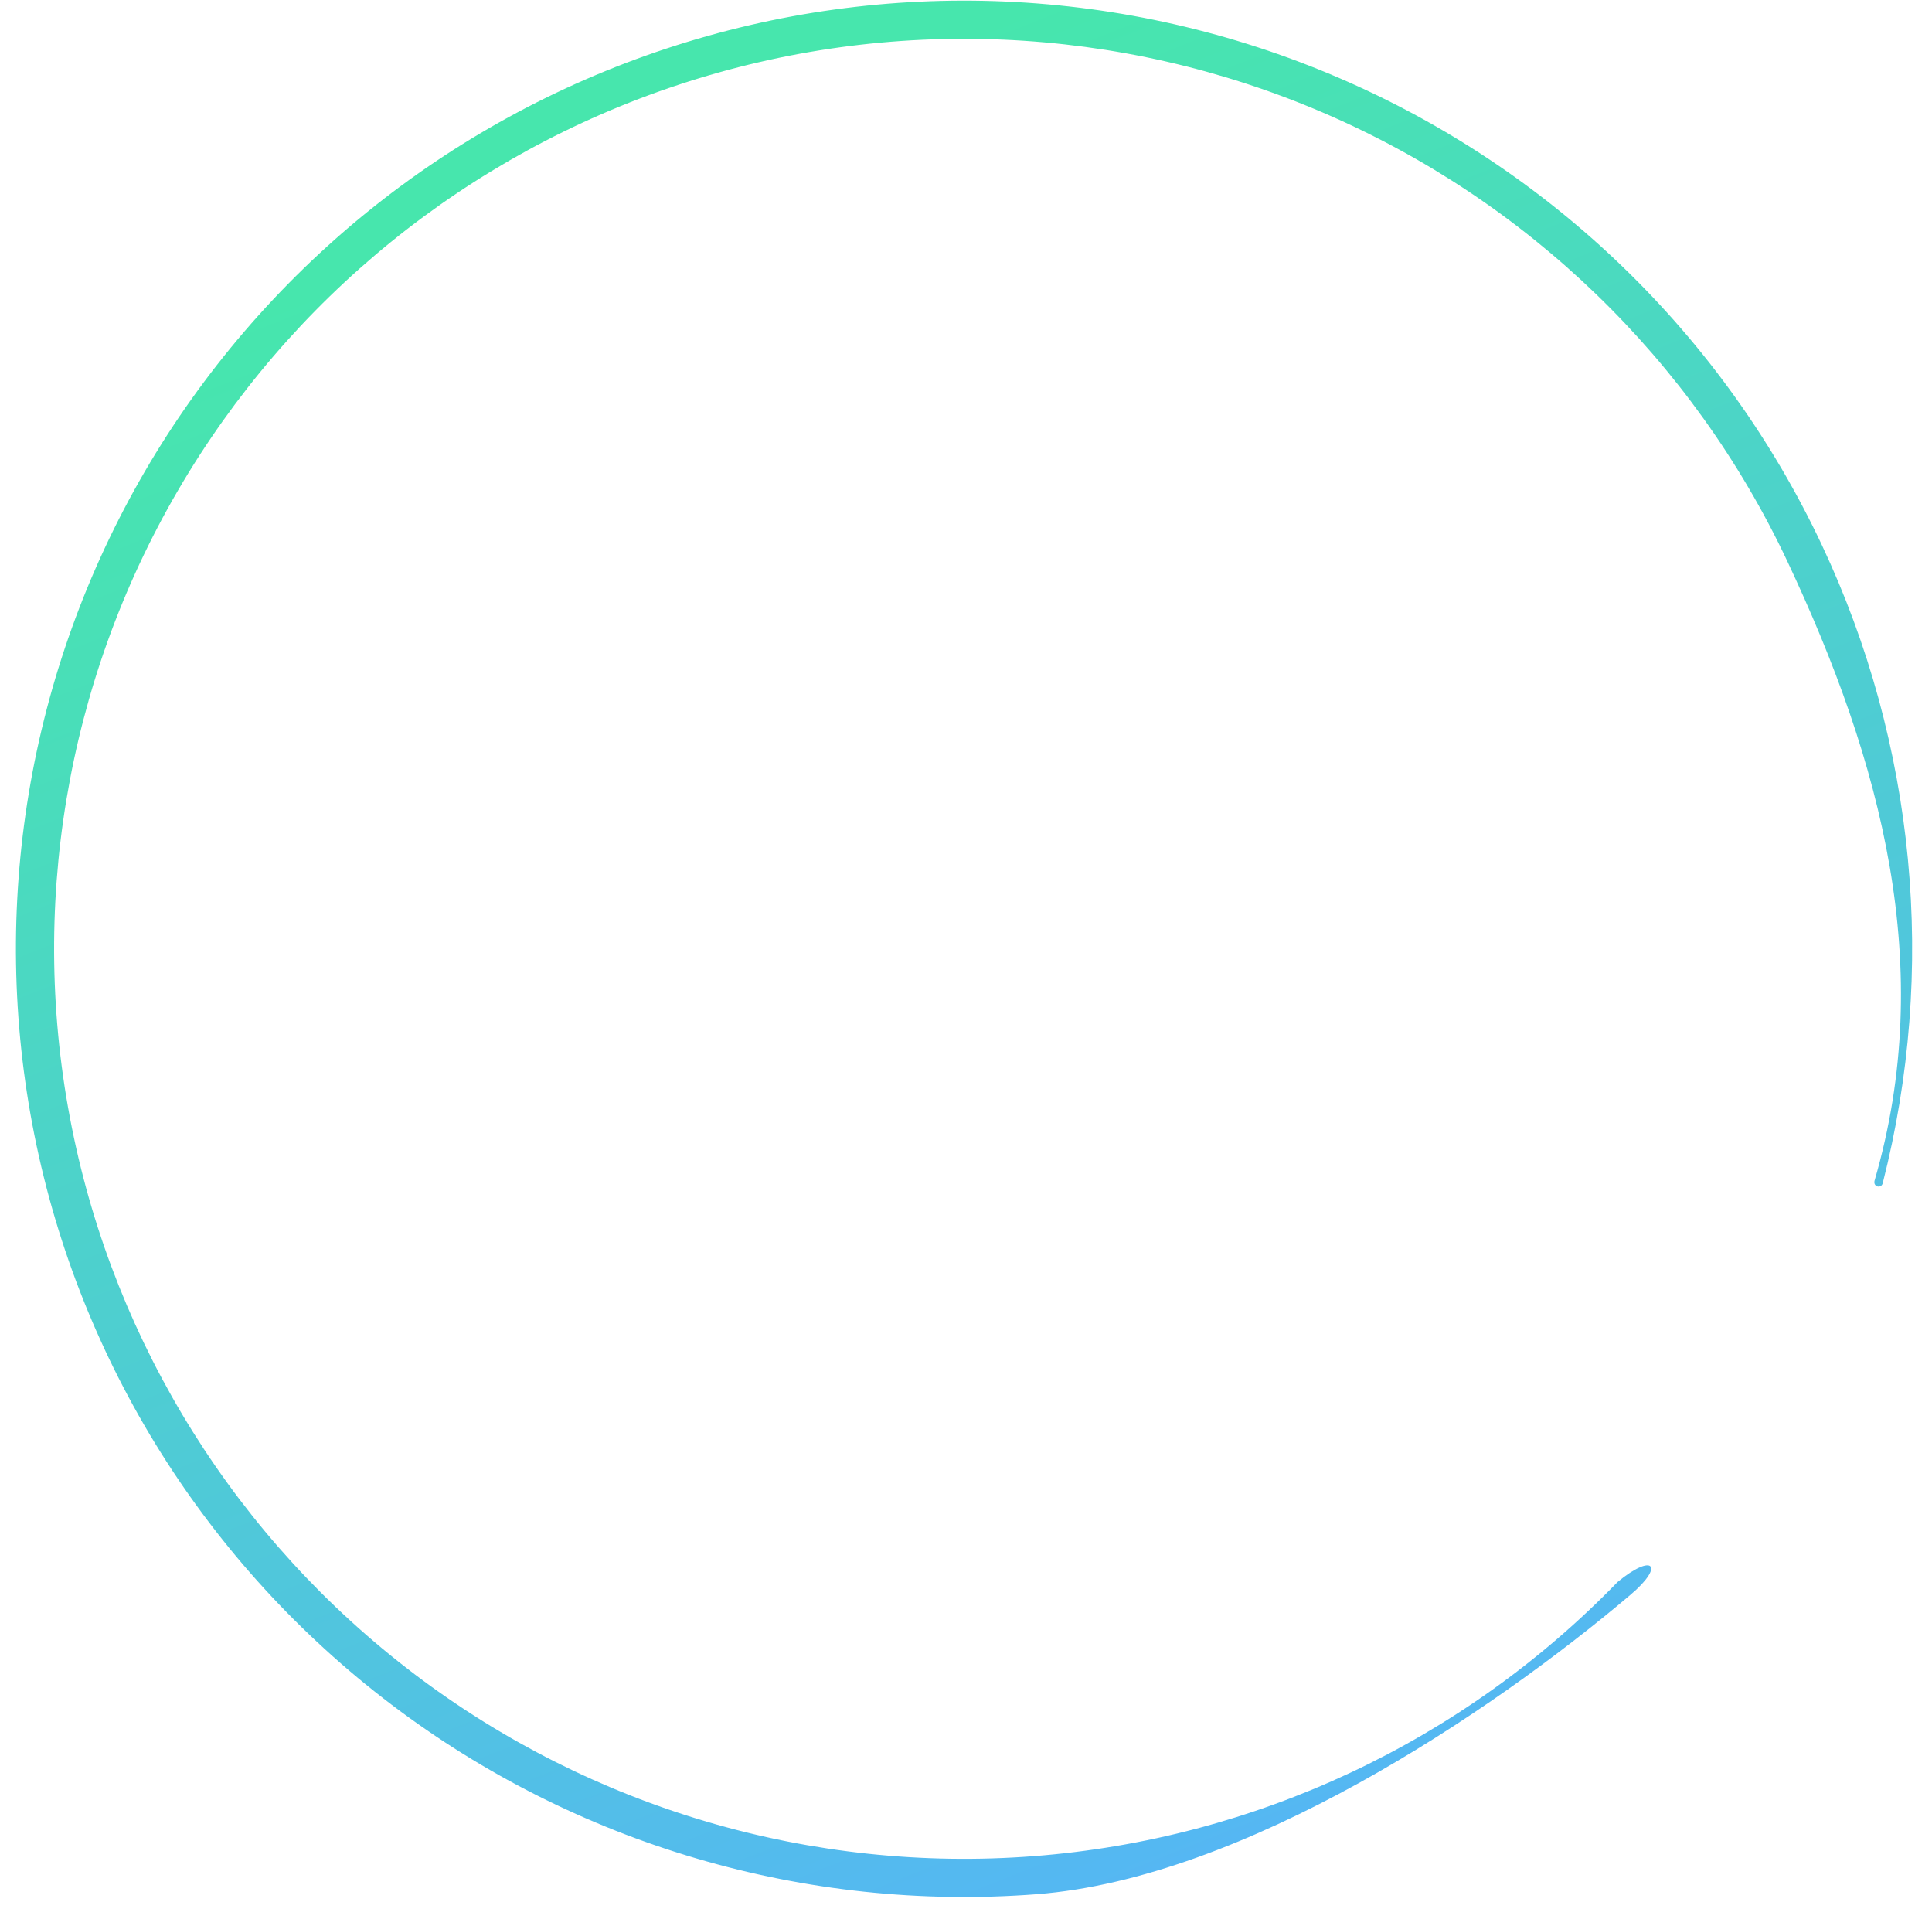 <svg width="84" height="83" viewBox="0 0 84 83" fill="none" xmlns="http://www.w3.org/2000/svg">
<path d="M45.062 82.351C35.022 83.119 25.047 80.187 17.021 74.106C8.995 68.025 3.472 59.217 1.495 49.343C-0.482 39.47 1.223 29.215 6.288 20.512C11.354 11.809 19.429 5.262 28.991 2.105C38.553 -1.052 48.939 -0.6 58.191 3.376C67.442 7.351 74.918 14.576 79.208 23.686C83.294 32.361 84.221 42.175 81.858 51.438C81.801 51.662 81.49 51.618 81.493 51.388C81.493 51.37 81.496 51.351 81.501 51.334C84.202 42.068 81.82 33.128 77.707 24.393C73.589 15.65 66.414 8.716 57.535 4.901C48.657 1.085 38.688 0.651 29.512 3.681C20.335 6.711 12.584 12.995 7.723 21.347C2.861 29.699 1.225 39.542 3.123 49.017C5.02 58.493 10.321 66.947 18.024 72.783C25.727 78.619 35.299 81.433 44.935 80.696C54.571 79.958 63.603 75.719 70.328 68.778C71.862 67.505 72.411 68.043 70.891 69.332C64.764 74.526 54.067 81.661 45.062 82.351Z" fill="url(#paint0_linear_1772_35980)"/>
<defs>
<linearGradient id="paint0_linear_1772_35980" x1="40.994" y1="-17.041" x2="80.977" y2="83.812" gradientUnits="userSpaceOnUse">
<stop offset="0.16" stop-color="#47E6AD"/>
<stop offset="1" stop-color="#57AFFF"/>
</linearGradient>
</defs>
</svg>
